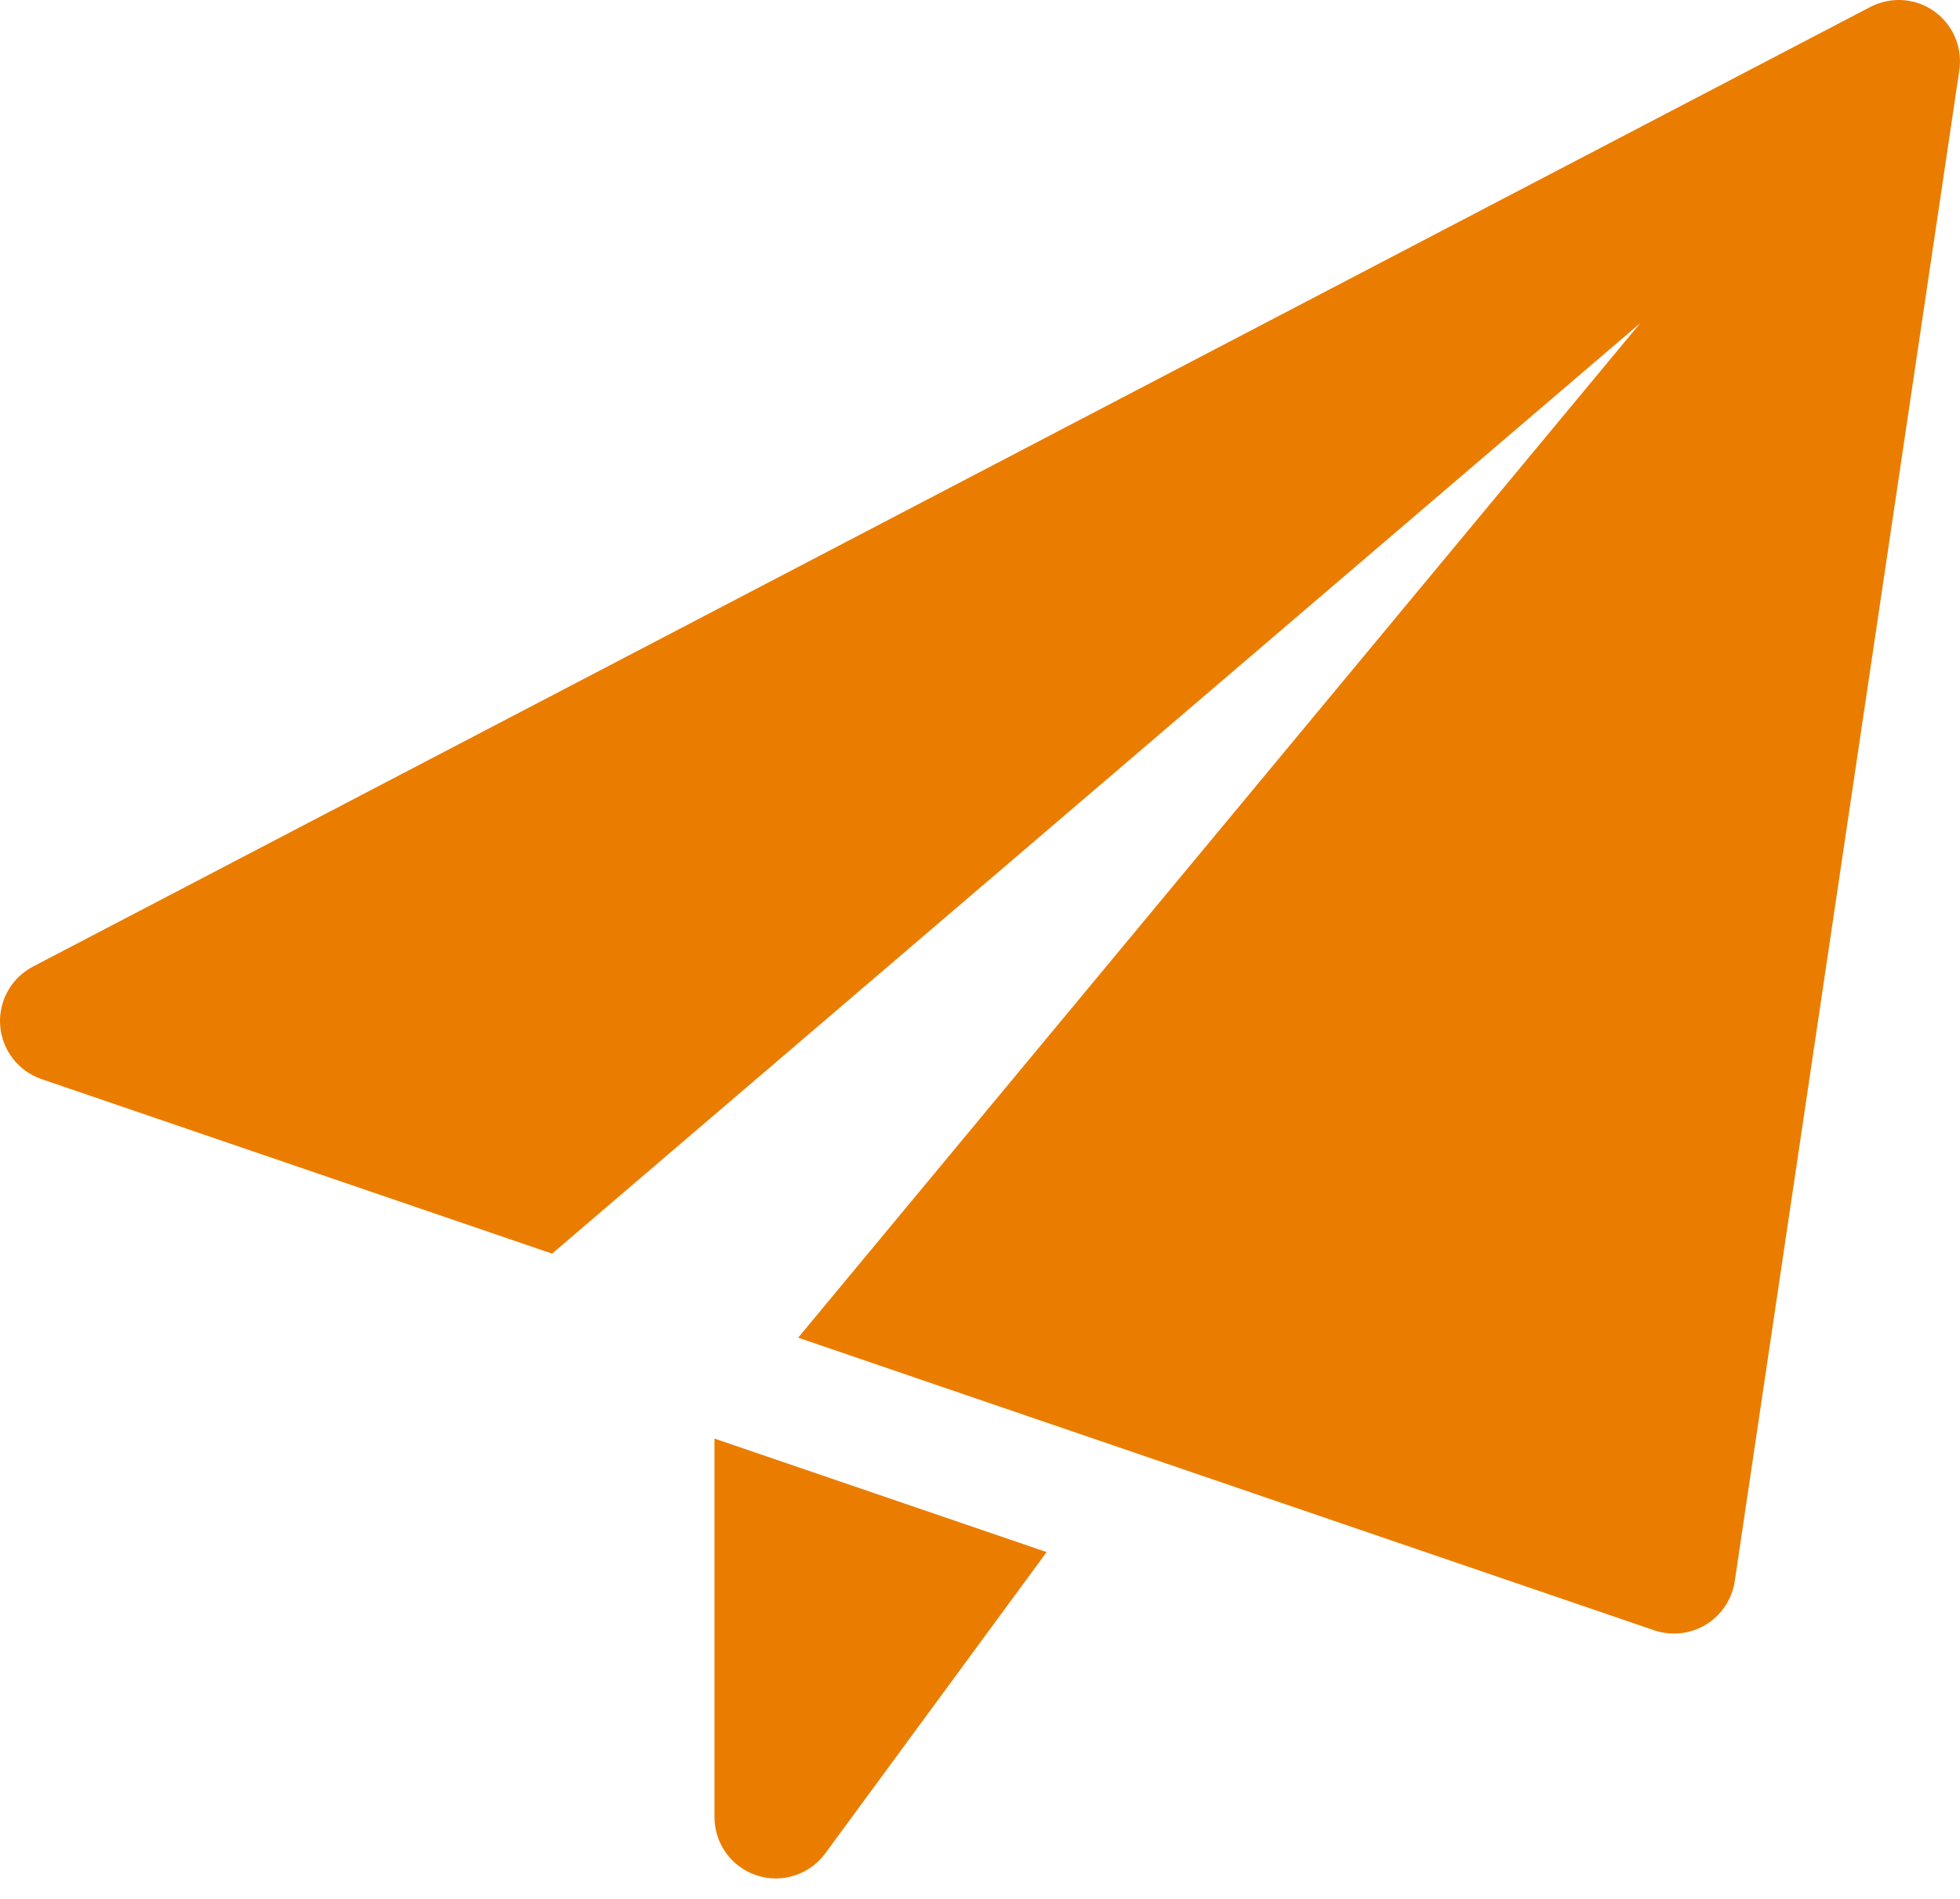<svg width="32" height="31" viewBox="0 0 32 31" fill="none" xmlns="http://www.w3.org/2000/svg">
<path d="M11.665 23.485V29.669C11.666 29.88 11.733 30.084 11.856 30.254C11.98 30.424 12.154 30.551 12.354 30.616C12.554 30.682 12.769 30.683 12.969 30.619C13.17 30.555 13.345 30.43 13.47 30.262L17.088 25.338L11.665 23.485ZM31.58 0.185C31.43 0.078 31.253 0.015 31.069 0.002C30.884 -0.01 30.701 0.028 30.537 0.113L0.534 15.782C0.362 15.873 0.219 16.012 0.125 16.183C0.031 16.354 -0.012 16.549 0.003 16.744C0.018 16.938 0.089 17.125 0.208 17.279C0.327 17.434 0.488 17.551 0.673 17.615L9.014 20.466L26.777 5.278L13.031 21.838L27.01 26.616C27.149 26.663 27.296 26.678 27.441 26.662C27.587 26.646 27.727 26.598 27.852 26.522C27.977 26.446 28.084 26.343 28.165 26.221C28.246 26.1 28.3 25.962 28.322 25.817L31.989 1.148C32.016 0.966 31.992 0.779 31.92 0.609C31.848 0.439 31.73 0.293 31.58 0.185Z" fill="#EA7D00"/>
</svg>
